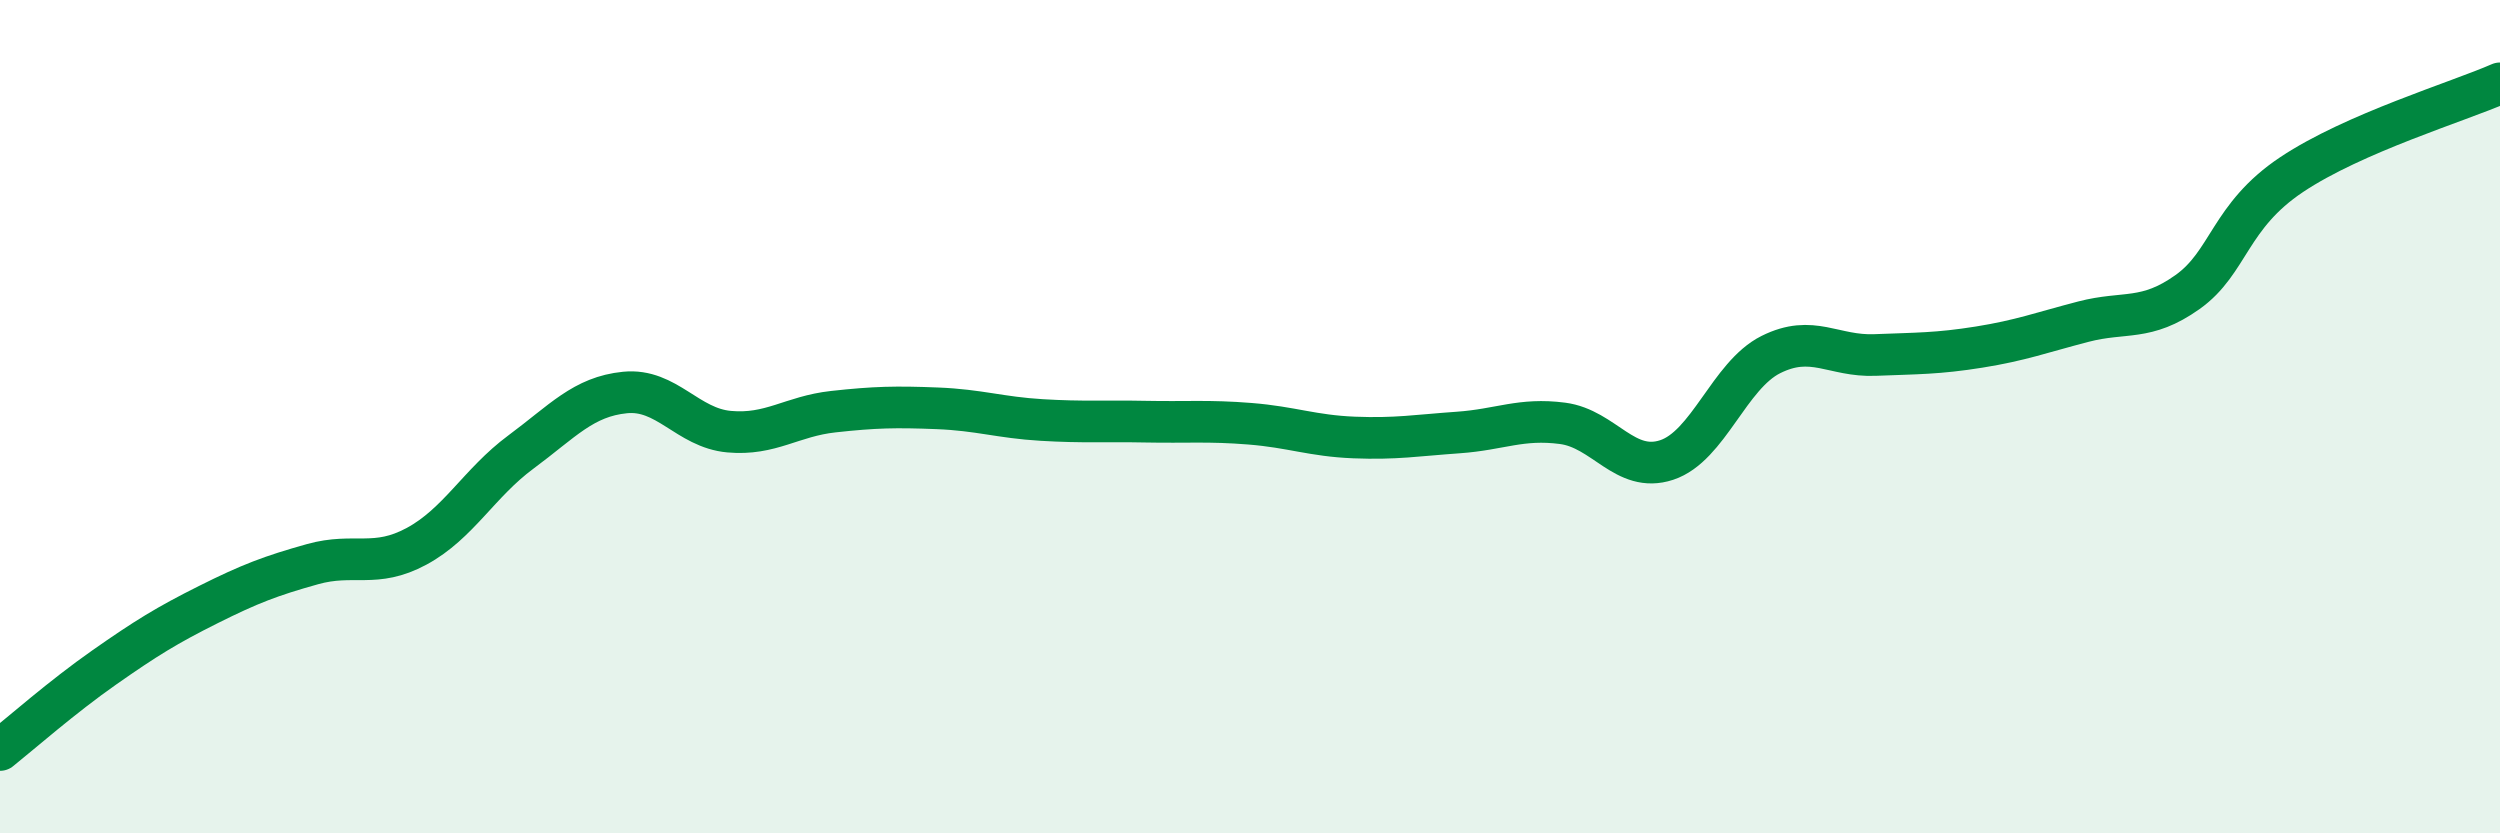 
    <svg width="60" height="20" viewBox="0 0 60 20" xmlns="http://www.w3.org/2000/svg">
      <path
        d="M 0,18 C 0.5,17.6 1.5,16.72 2.5,16.02 C 3.5,15.32 4,15.01 5,14.51 C 6,14.01 6.5,13.82 7.5,13.54 C 8.5,13.26 9,13.65 10,13.11 C 11,12.57 11.5,11.59 12.5,10.85 C 13.5,10.11 14,9.52 15,9.42 C 16,9.32 16.5,10.27 17.5,10.36 C 18.5,10.45 19,9.99 20,9.88 C 21,9.77 21.5,9.76 22.5,9.8 C 23.5,9.84 24,10.02 25,10.08 C 26,10.14 26.5,10.1 27.5,10.12 C 28.5,10.14 29,10.09 30,10.17 C 31,10.25 31.5,10.46 32.5,10.5 C 33.5,10.54 34,10.45 35,10.38 C 36,10.31 36.5,10.03 37.5,10.16 C 38.5,10.29 39,11.37 40,11.04 C 41,10.71 41.5,9.01 42.5,8.51 C 43.5,8.01 44,8.56 45,8.52 C 46,8.48 46.5,8.49 47.5,8.33 C 48.5,8.17 49,7.98 50,7.72 C 51,7.46 51.5,7.72 52.5,7.01 C 53.5,6.3 53.5,5.19 55,4.19 C 56.5,3.19 59,2.44 60,2L60 20L0 20Z"
        fill="#008740"
        opacity="0.1"
        stroke-linecap="round"
        stroke-linejoin="round"
      />
      <path
        d="M 0,18 C 0.5,17.6 1.5,16.72 2.5,16.02 C 3.5,15.32 4,15.01 5,14.51 C 6,14.01 6.5,13.82 7.5,13.54 C 8.5,13.26 9,13.65 10,13.11 C 11,12.57 11.5,11.59 12.5,10.85 C 13.5,10.11 14,9.52 15,9.42 C 16,9.32 16.5,10.27 17.5,10.36 C 18.5,10.45 19,9.99 20,9.88 C 21,9.77 21.5,9.76 22.5,9.8 C 23.5,9.84 24,10.02 25,10.08 C 26,10.14 26.5,10.1 27.5,10.12 C 28.5,10.14 29,10.09 30,10.17 C 31,10.25 31.5,10.46 32.5,10.5 C 33.5,10.54 34,10.45 35,10.38 C 36,10.31 36.5,10.03 37.5,10.16 C 38.5,10.29 39,11.37 40,11.04 C 41,10.71 41.5,9.01 42.5,8.51 C 43.5,8.01 44,8.56 45,8.52 C 46,8.48 46.5,8.49 47.5,8.33 C 48.5,8.17 49,7.98 50,7.72 C 51,7.46 51.5,7.72 52.5,7.01 C 53.5,6.3 53.5,5.19 55,4.19 C 56.5,3.19 59,2.44 60,2"
        stroke="#008740"
        stroke-width="1"
        fill="none"
        stroke-linecap="round"
        stroke-linejoin="round"
      />
    </svg>
  